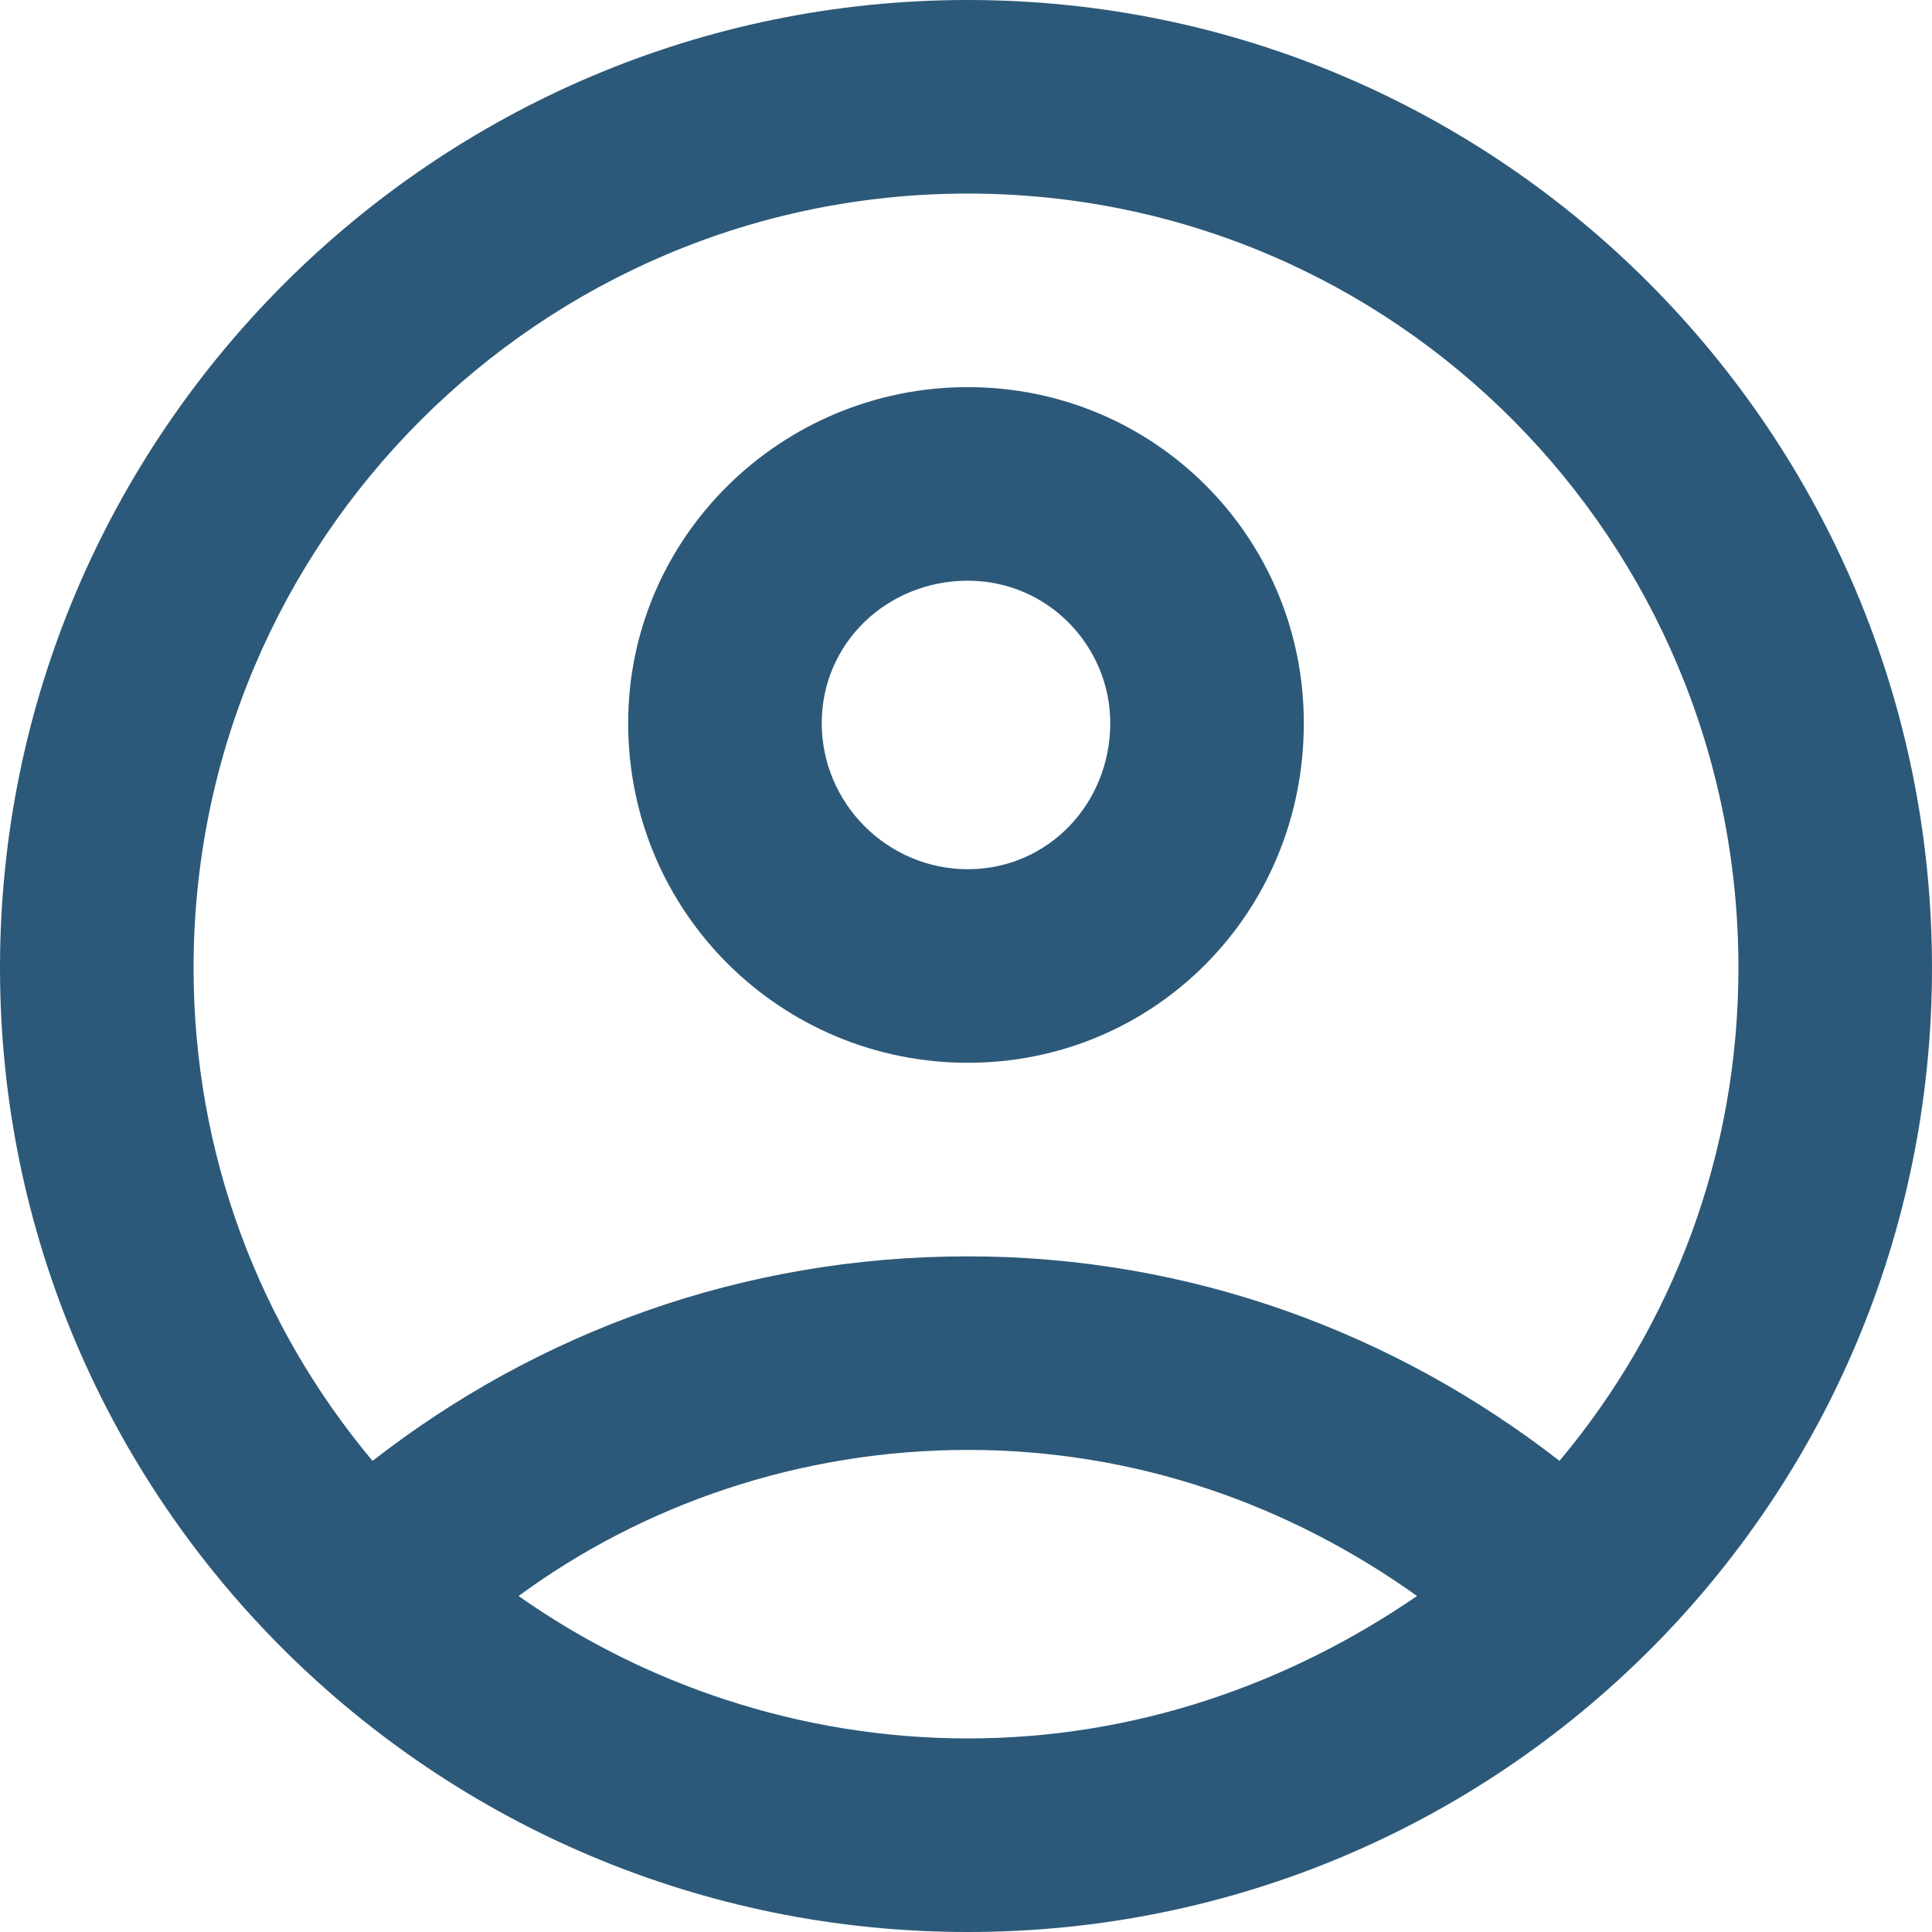<?xml version="1.0" encoding="UTF-8"?>
<!DOCTYPE svg PUBLIC "-//W3C//DTD SVG 1.1//EN" "http://www.w3.org/Graphics/SVG/1.1/DTD/svg11.dtd">
<!-- Creator: CorelDRAW X8 -->
<svg xmlns="http://www.w3.org/2000/svg" xml:space="preserve" width="5.292mm" height="5.292mm" version="1.1" style="shape-rendering:geometricPrecision; text-rendering:geometricPrecision; image-rendering:optimizeQuality; fill-rule:evenodd; clip-rule:evenodd"
viewBox="0 0 529 529"
 xmlns:xlink="http://www.w3.org/1999/xlink"
 enable-background="new 0 0 24 24">
 <defs>
  <style type="text/css">
   <![CDATA[
    .fil0 {fill:#2C5979}
   ]]>
  </style>
 </defs>
 <g id="Warstwa_x0020_1">
  <g id="_1878030881344">
   <g>
    <path class="fil0" d="M265 0c-146,0 -265,119 -265,265 0,146 119,264 265,264 146,0 264,-118 264,-264 0,-146 -118,-265 -264,-265zm-123 437c34,-25 77,-40 123,-40 46,0 88,15 123,40 -35,24 -77,39 -123,39 -46,0 -89,-15 -123,-39zm285 -37c-45,-35 -101,-56 -162,-56 -62,0 -118,21 -163,56 -31,-37 -49,-84 -49,-135 0,-117 95,-212 212,-212 117,0 211,95 211,212 0,51 -18,98 -49,135l0 0z"/>
    <path class="fil0" d="M265 106c-51,0 -93,41 -93,92 0,52 42,93 93,93 51,0 92,-41 92,-93 0,-51 -41,-92 -92,-92zm0 132c-22,0 -40,-18 -40,-40 0,-22 18,-39 40,-39 22,0 39,18 39,39 0,22 -17,40 -39,40z"/>
   </g>
  </g>
 </g>
</svg>
